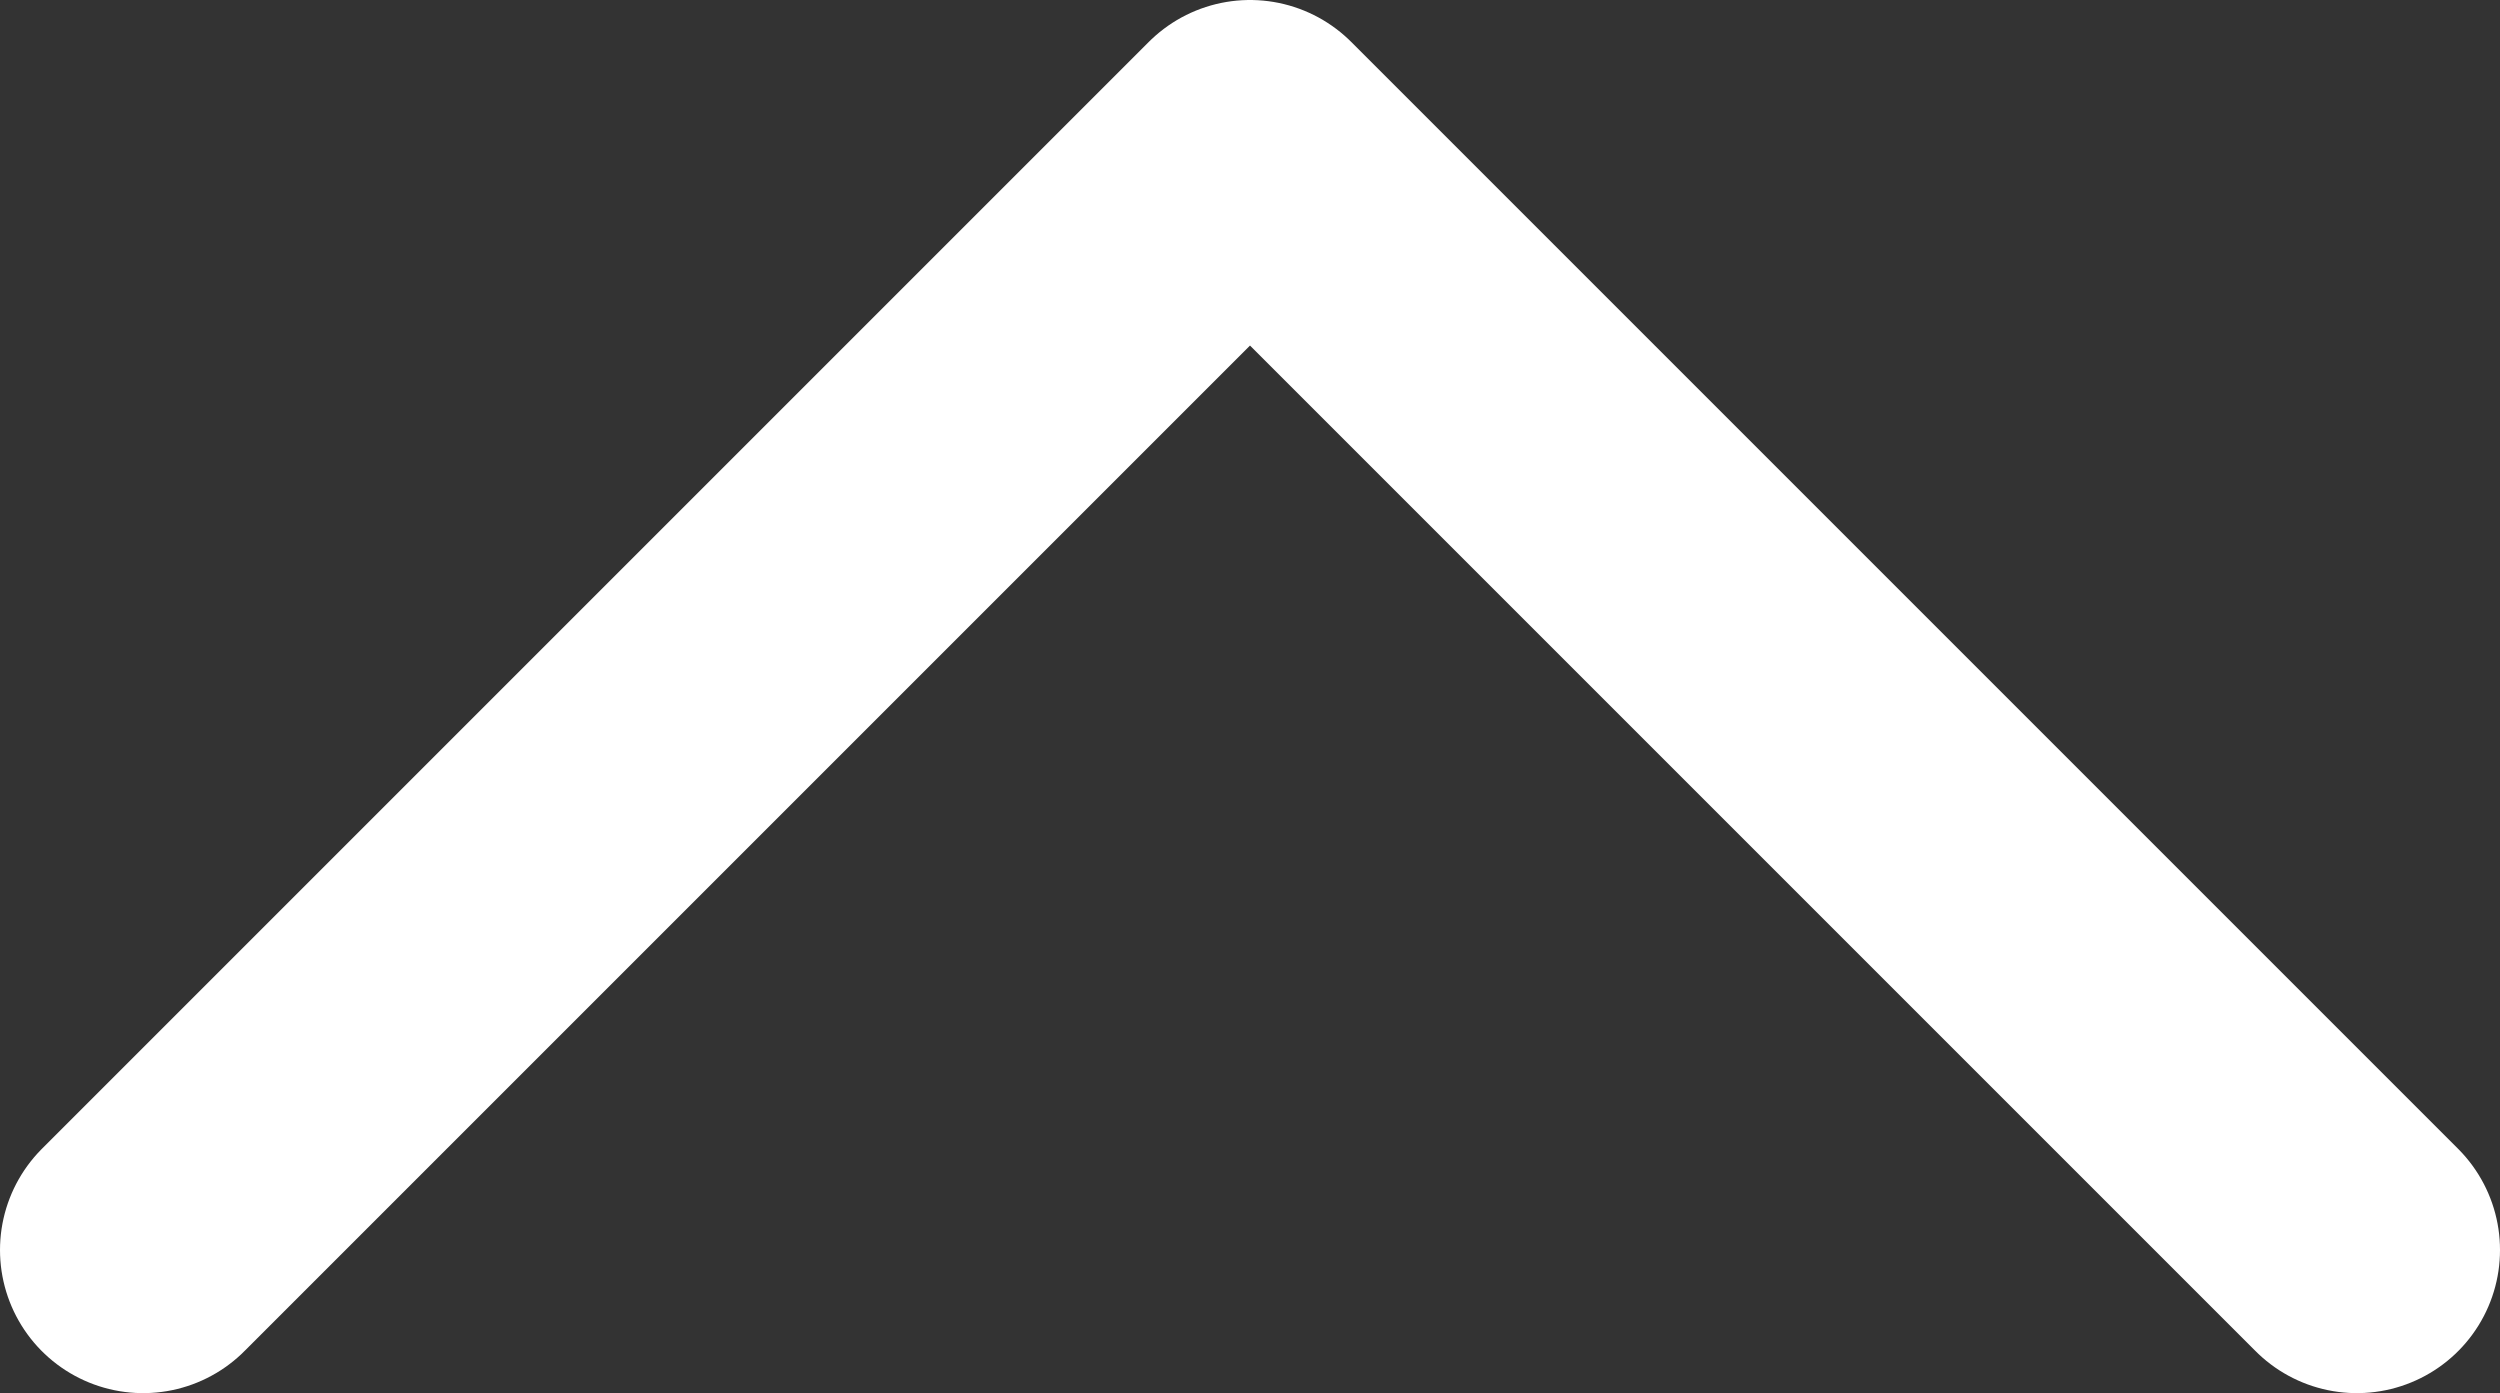 <svg xmlns="http://www.w3.org/2000/svg" width="26.2" height="14.6" viewBox="0 0 26.2 14.6"><rect x="0" y="0" width="26.2" height="14.6" fill="#333333" stroke="none"/><title>icon_arrow_up</title><g id="Layer_2" data-name="Layer 2"><g id="レイヤー_1" data-name="レイヤー 1"><polyline points="1.5 13.1 13.1 1.5 24.7 13.1" fill="none" stroke="#fff" stroke-linecap="round" stroke-linejoin="round" stroke-width="3"/></g></g></svg>